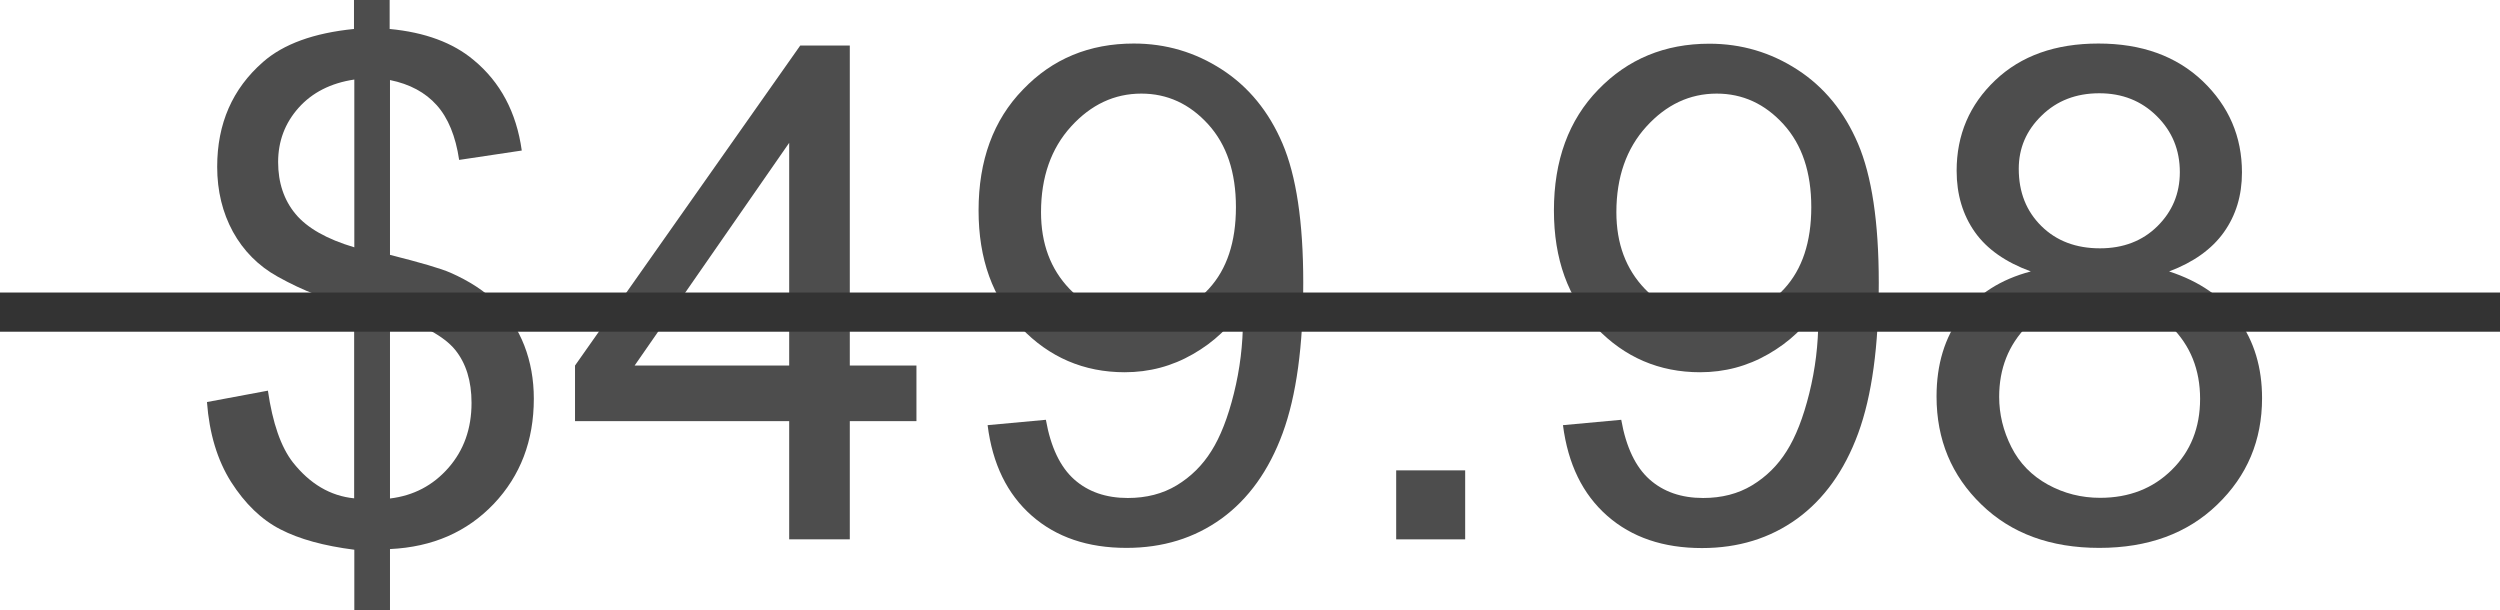 <?xml version="1.0" encoding="utf-8"?>
<!-- Generator: Adobe Illustrator 26.5.3, SVG Export Plug-In . SVG Version: 6.00 Build 0)  -->
<svg version="1.1" id="Layer_1" xmlns="http://www.w3.org/2000/svg" xmlns:xlink="http://www.w3.org/1999/xlink" x="0px" y="0px"
	 viewBox="0 0 1493 364.5" style="enable-background:new 0 0 1493 364.5;" xml:space="preserve">
<style type="text/css">
	.st0{fill:#4D4D4D;}
	.st1{fill:#333333;}
</style>
<g>
	<path class="st0" d="M211.6,364.5v-36.2c-18.1-2.3-32.8-6.3-44.2-12.2c-11.3-5.8-21.1-15.3-29.4-28.3c-8.2-13-13-28.9-14.4-47.7
		l36.4-6.8c2.8,19.4,7.8,33.7,14.9,42.8c10.2,12.9,22.4,20.1,36.6,21.5V182.5c-14.9-2.8-30.1-8.6-45.7-17.3
		c-11.5-6.4-20.4-15.4-26.7-26.8c-6.2-11.4-9.4-24.3-9.4-38.8c0-25.8,9.1-46.6,27.4-62.6c12.2-10.7,30.3-17.3,54.3-19.7V0h21.3v17.3
		c21.1,2,37.8,8.2,50.1,18.5C298.8,49,308.4,67,311.6,89.9l-37.4,5.6c-2.1-14.2-6.6-25.1-13.4-32.7c-6.8-7.6-16.1-12.6-27.9-15
		v104.4c18.2,4.6,30.3,8.1,36.2,10.7c11.3,5,20.5,11,27.6,18.1c7.1,7.1,12.6,15.6,16.4,25.3c3.8,9.8,5.7,20.4,5.7,31.8
		c0,25.1-8,46-23.9,62.8c-16,16.8-36.6,25.8-62,27v36.6H211.6z M211.6,47.5c-14.1,2.1-25.2,7.8-33.3,16.9
		c-8.1,9.1-12.2,19.9-12.2,32.4c0,12.3,3.5,22.7,10.4,31c6.9,8.3,18.6,15,35.1,19.9V47.5z M232.9,297.7c14.1-1.7,25.7-7.8,34.9-18.3
		c9.2-10.5,13.8-23.4,13.8-38.8c0-13.1-3.3-23.7-9.8-31.7c-6.5-8-19.5-15.1-38.9-21.4V297.7z"/>
	<path class="st0" d="M471.3,322.1v-70.6H343.4v-33.2L477.9,27.2h29.6v191.1h39.8v33.2h-39.8v70.6H471.3z M471.3,218.3v-133
		l-92.3,133H471.3z"/>
	<path class="st0" d="M589.8,253.9l34.8-3.2c2.9,16.4,8.6,28.2,16.9,35.6c8.3,7.4,19,11.1,32,11.1c11.1,0,20.9-2.5,29.3-7.6
		c8.4-5.1,15.3-11.9,20.6-20.4c5.4-8.5,9.9-20,13.5-34.5s5.4-29.2,5.4-44.3c0-1.6-0.1-4-0.2-7.2c-7.2,11.5-17.1,20.9-29.7,28.1
		c-12.5,7.2-26.1,10.8-40.7,10.8c-24.4,0-45.1-8.9-62-26.6s-25.3-41-25.3-70c0-29.9,8.8-54,26.5-72.2C628.5,35.1,650.6,26,677.1,26
		c19.2,0,36.7,5.2,52.6,15.5c15.9,10.3,28,25,36.2,44.2s12.4,46.8,12.4,83c0,37.7-4.1,67.7-12.3,90c-8.2,22.3-20.4,39.3-36.5,51
		c-16.2,11.7-35.1,17.5-56.8,17.5c-23.1,0-41.9-6.4-56.5-19.2C601.5,295.1,592.7,277.1,589.8,253.9z M738.1,123.7
		c0-20.8-5.5-37.3-16.6-49.5c-11.1-12.2-24.4-18.3-39.9-18.3c-16.1,0-30.1,6.6-42,19.7c-11.9,13.1-17.9,30.2-17.9,51.1
		c0,18.8,5.7,34,17,45.8c11.3,11.7,25.3,17.6,41.9,17.6c16.8,0,30.5-5.9,41.3-17.6C732.7,160.8,738.1,144.5,738.1,123.7z"/>
	<path class="st0" d="M833.8,322.1v-41.2h41.2v41.2H833.8z"/>
	<path class="st0" d="M933.4,253.9l34.8-3.2c2.9,16.4,8.6,28.2,16.9,35.6c8.3,7.4,19,11.1,32,11.1c11.1,0,20.9-2.5,29.3-7.6
		c8.4-5.1,15.3-11.9,20.6-20.4c5.4-8.5,9.9-20,13.5-34.5s5.4-29.2,5.4-44.3c0-1.6-0.1-4-0.2-7.2c-7.2,11.5-17.1,20.9-29.7,28.1
		c-12.5,7.2-26.1,10.8-40.7,10.8c-24.4,0-45.1-8.9-62-26.6s-25.3-41-25.3-70c0-29.9,8.8-54,26.5-72.2c17.6-18.2,39.7-27.4,66.3-27.4
		c19.2,0,36.7,5.2,52.6,15.5c15.9,10.3,28,25,36.2,44.2s12.4,46.8,12.4,83c0,37.7-4.1,67.7-12.3,90c-8.2,22.3-20.4,39.3-36.5,51
		c-16.2,11.7-35.1,17.5-56.8,17.5c-23.1,0-41.9-6.4-56.5-19.2C945.1,295.1,936.4,277.1,933.4,253.9z M1081.7,123.7
		c0-20.8-5.5-37.3-16.6-49.5c-11.1-12.2-24.4-18.3-39.9-18.3c-16.1,0-30.1,6.6-42,19.7c-11.9,13.1-17.9,30.2-17.9,51.1
		c0,18.8,5.7,34,17,45.8c11.3,11.7,25.3,17.6,41.9,17.6c16.8,0,30.5-5.9,41.3-17.6C1076.3,160.8,1081.7,144.5,1081.7,123.7z"/>
	<path class="st0" d="M1212.8,162.1c-15-5.5-26.2-13.3-33.4-23.5c-7.2-10.2-10.9-22.4-10.9-36.6c0-21.5,7.7-39.5,23.1-54.1
		c15.4-14.6,35.9-21.9,61.6-21.9c25.8,0,46.5,7.5,62.2,22.4c15.7,15,23.5,33.2,23.5,54.6c0,13.7-3.6,25.6-10.8,35.7
		c-7.2,10.1-18.1,17.9-32.7,23.4c18.1,5.9,31.9,15.4,41.3,28.6c9.5,13.1,14.2,28.8,14.2,47.1c0,25.2-8.9,46.4-26.8,63.6
		c-17.8,17.2-41.3,25.8-70.4,25.8c-29.1,0-52.6-8.6-70.4-25.9c-17.8-17.2-26.8-38.7-26.8-64.5c0-19.2,4.9-35.2,14.6-48.2
		C1181,175.7,1194.9,166.8,1212.8,162.1z M1193.9,237c0,10.3,2.4,20.3,7.3,30c4.9,9.7,12.2,17.1,21.8,22.4c9.7,5.3,20,7.9,31.2,7.9
		c17.3,0,31.6-5.6,42.8-16.7c11.3-11.1,16.9-25.3,16.9-42.4c0-17.4-5.8-31.9-17.4-43.3c-11.6-11.4-26.1-17.1-43.6-17.1
		c-17,0-31.2,5.6-42.3,16.9C1199.5,206,1193.9,220.1,1193.9,237z M1205.6,100.8c0,14,4.5,25.3,13.5,34.2c9,8.9,20.7,13.3,35,13.3
		c13.9,0,25.4-4.4,34.3-13.2c8.9-8.8,13.4-19.5,13.4-32.3c0-13.3-4.6-24.4-13.8-33.5c-9.2-9.1-20.6-13.6-34.3-13.6
		c-13.8,0-25.3,4.4-34.4,13.3C1210.1,77.9,1205.6,88.5,1205.6,100.8z"/>
</g>
<rect y="174.7" class="st1" width="1493" height="23.4"/>
</svg>
